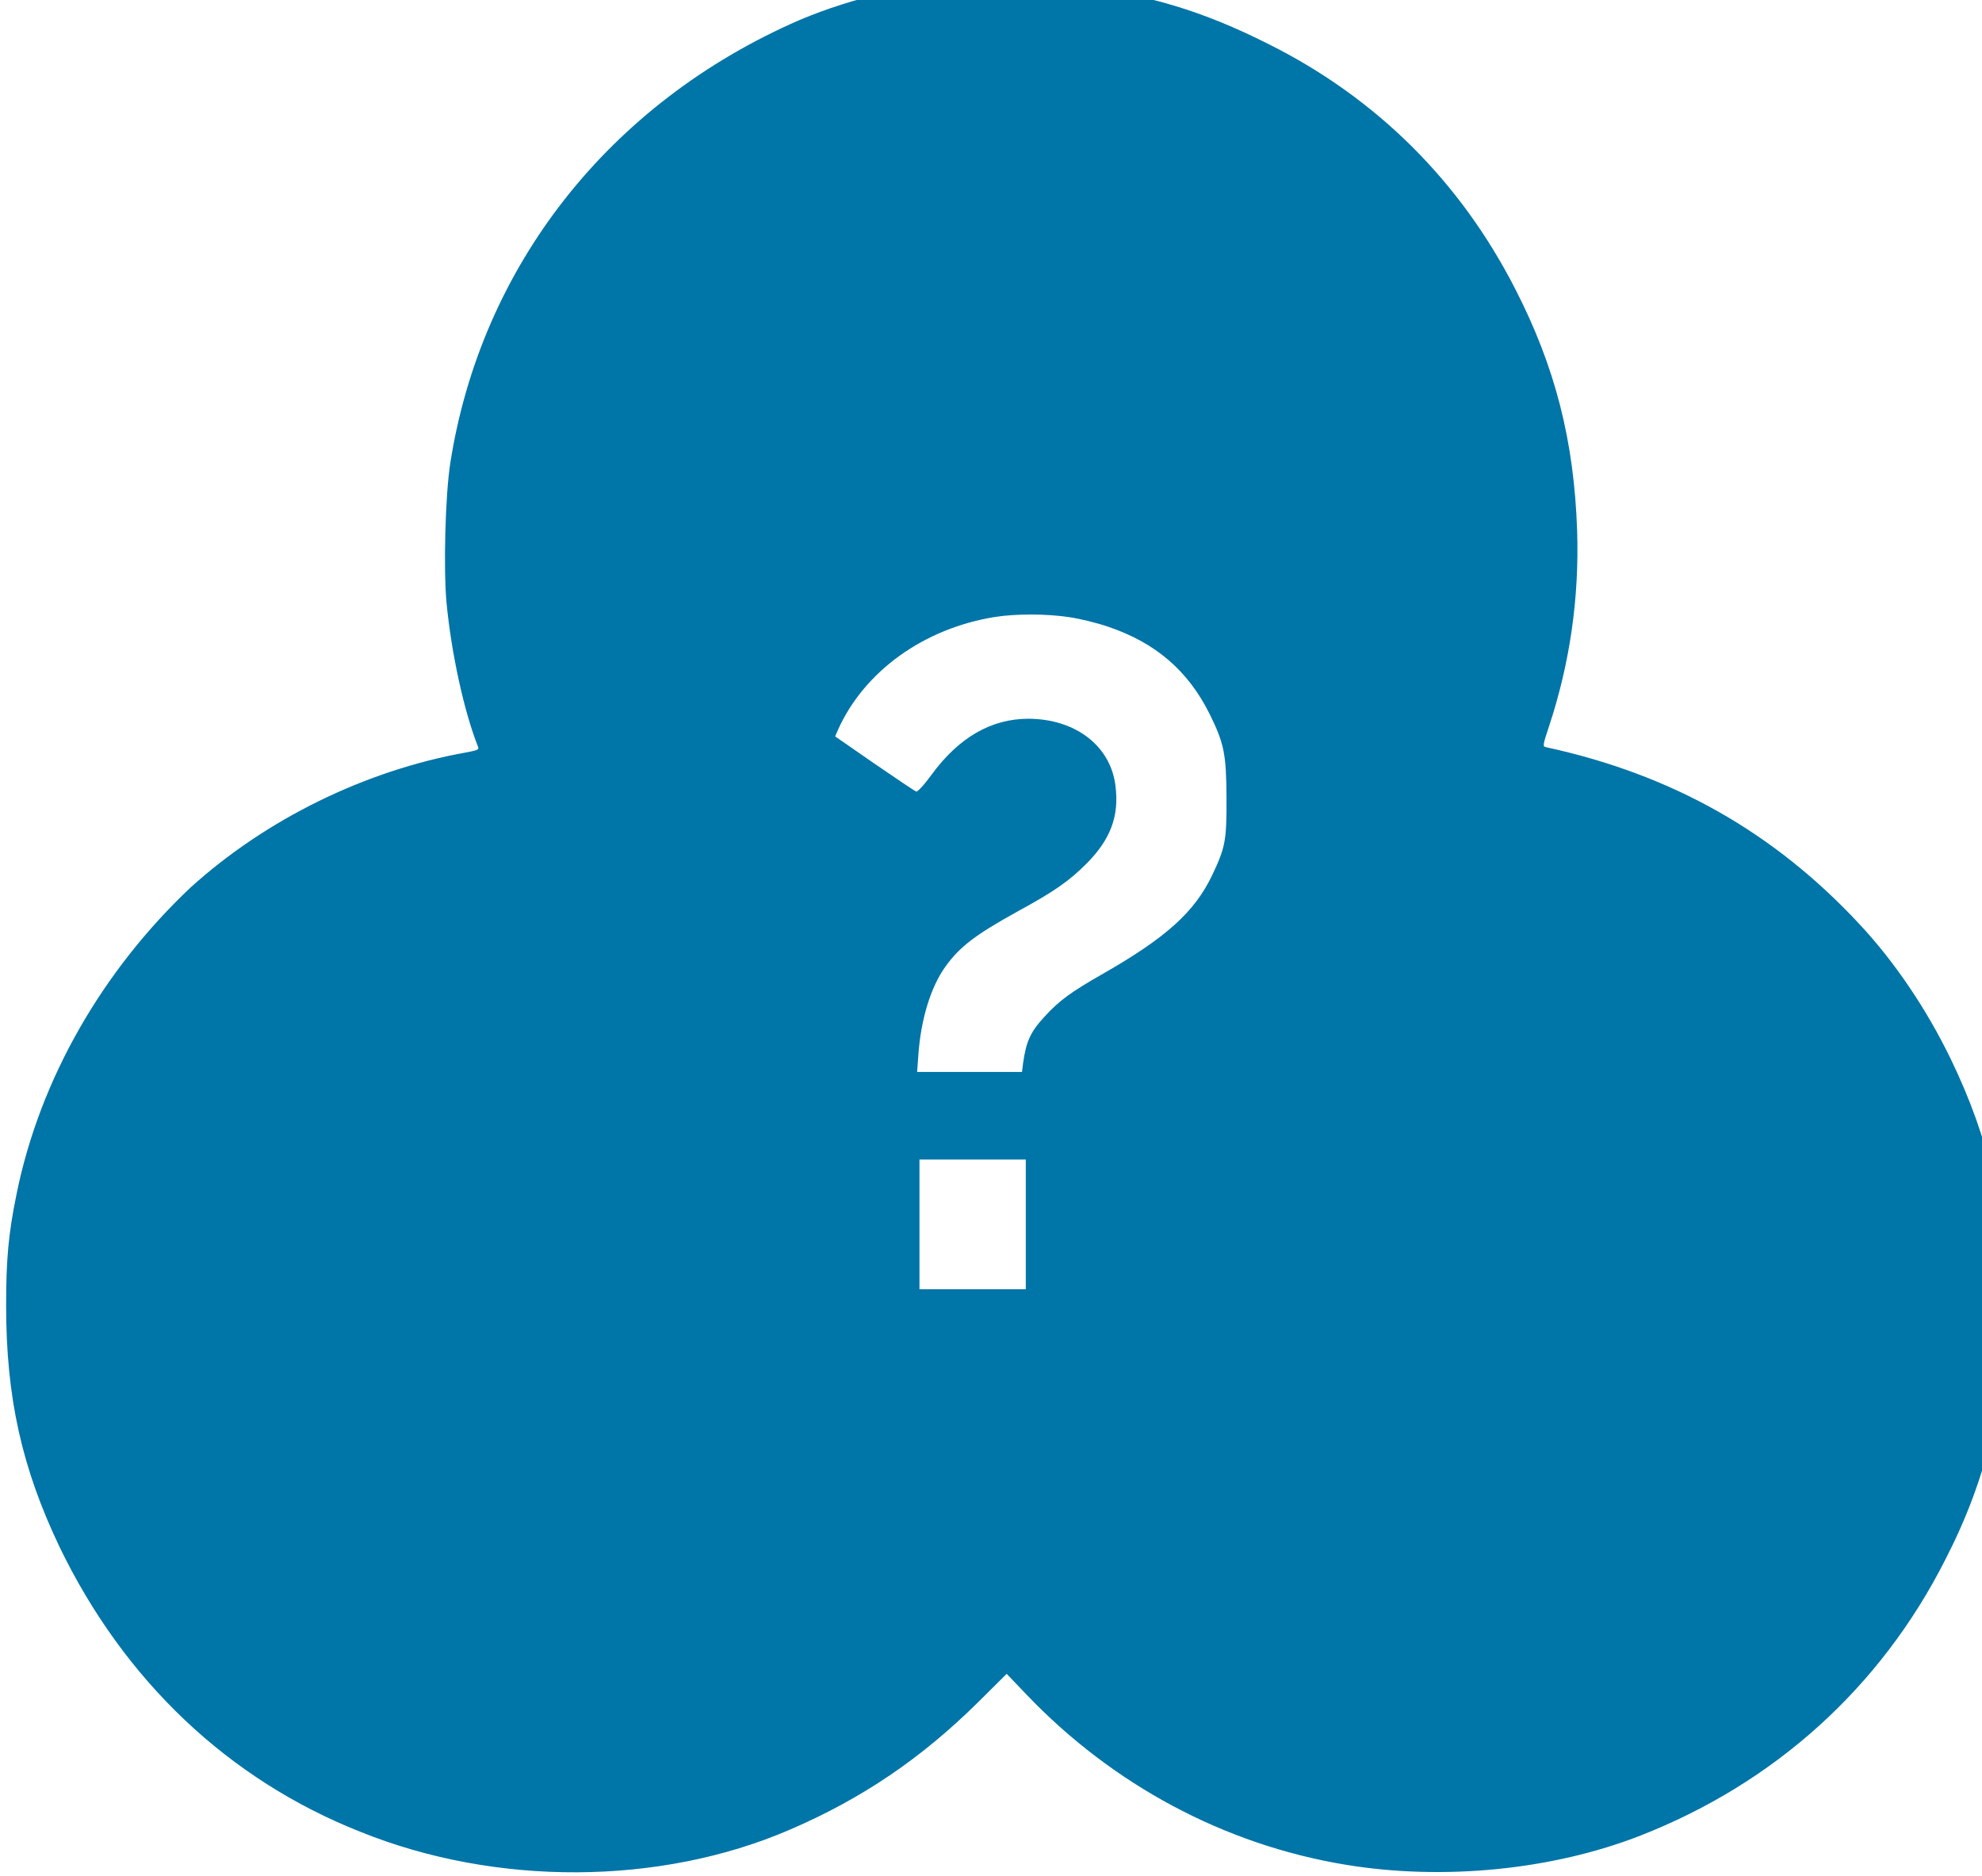 <?xml version="1.0" encoding="UTF-8" standalone="no"?>
<svg
   xmlns:dc="http://purl.org/dc/elements/1.1/"
   xmlns:cc="http://creativecommons.org/ns#"
   xmlns:rdf="http://www.w3.org/1999/02/22-rdf-syntax-ns#"
   xmlns:svg="http://www.w3.org/2000/svg"
   xmlns="http://www.w3.org/2000/svg"
   xmlns:sodipodi="http://sodipodi.sourceforge.net/DTD/sodipodi-0.dtd"
   xmlns:inkscape="http://www.inkscape.org/namespaces/inkscape"
   height="177"
   width="187"
   version="1.1"
   viewBox="0 0 187 177"
   id="svg2"
   inkscape:version="0.91 r13725"
   sodipodi:docname="Faq-question-mark.svg">
  <defs
     id="defs12" />
  <sodipodi:namedview
     pagecolor="#ffffff"
     bordercolor="#666666"
     borderopacity="1"
     objecttolerance="10"
     gridtolerance="10"
     guidetolerance="10"
     inkscape:pageopacity="0"
     inkscape:pageshadow="2"
     inkscape:window-width="1920"
     inkscape:window-height="1137"
     id="namedview10"
     showgrid="false"
     inkscape:zoom="1.3333333"
     inkscape:cx="135.28272"
     inkscape:cy="162.77548"
     inkscape:window-x="2552"
     inkscape:window-y="85"
     inkscape:window-maximized="1"
     inkscape:current-layer="svg2" />
  <g
     transform="translate(0,-873.464)"
     id="g4">
    <g
       transform="matrix(0.017,0,0,-0.017,0.391,1050)"
       id="g6"
       style="fill:#0075a8">
      <path
         d="m 5410,10500 c -367,-26 -691,-99 -994,-226 C 3356,9814 2646,8904 2476,7814 c -28,-180 -38,-586 -21,-772 27,-283 97,-605 176,-804 5,-13 -7,-18 -67,-29 C 2004,6109 1454,5839 1034,5459 547,4999 199,4399 69,3759 24,3539 11,3399 11,3139 11,2629 98,2239 308,1799 666,1059 1244,509 1978,219 c 750,-303 1660,-299 2380,11 403,173 734,398 1050,711 l 156,155 109,-114 C 6153,479 6773,148 7443,37 7985,-53 8593,7 9083,199 c 742,291 1330,819 1690,1530 230,446 335,887 336,1410 2,516 -90,924 -306,1370 -135,278 -311,538 -505,746 -475,511 -1040,831 -1740,983 -20,4 -20,8 18,122 115,350 166,709 154,1080 -17,498 -121,907 -343,1340 -305,597 -769,1060 -1370,1360 -363,183 -667,275 -1080,325 -91,11 -439,20 -530,14 z m 499,-3540 c 58,-8 156,-32 217,-53 264,-89 445,-244 565,-486 80,-162 92,-223 93,-465 1,-234 -6,-273 -78,-425 -98,-207 -256,-350 -616,-555 -168,-96 -234,-144 -313,-230 -80,-86 -105,-139 -122,-262 l -6,-48 -291,0 -291,0 7,97 c 14,194 68,373 149,486 80,112 167,178 404,309 202,110 284,168 379,263 134,134 183,264 162,431 -26,223 -222,373 -483,374 -206,0 -385,-103 -536,-308 -42,-58 -80,-99 -87,-96 -7,2 -111,72 -232,155 l -218,151 16,37 c 146,325 477,563 872,626 117,18 282,18 409,-1 z m -239,-3370 0,-360 -295,0 -295,0 0,360 0,360 295,0 295,0 0,-360 z"
         id="path8"
         inkscape:connector-curvature="0"
         style="fill:#0075a8" />
    </g>
  </g>
</svg>

